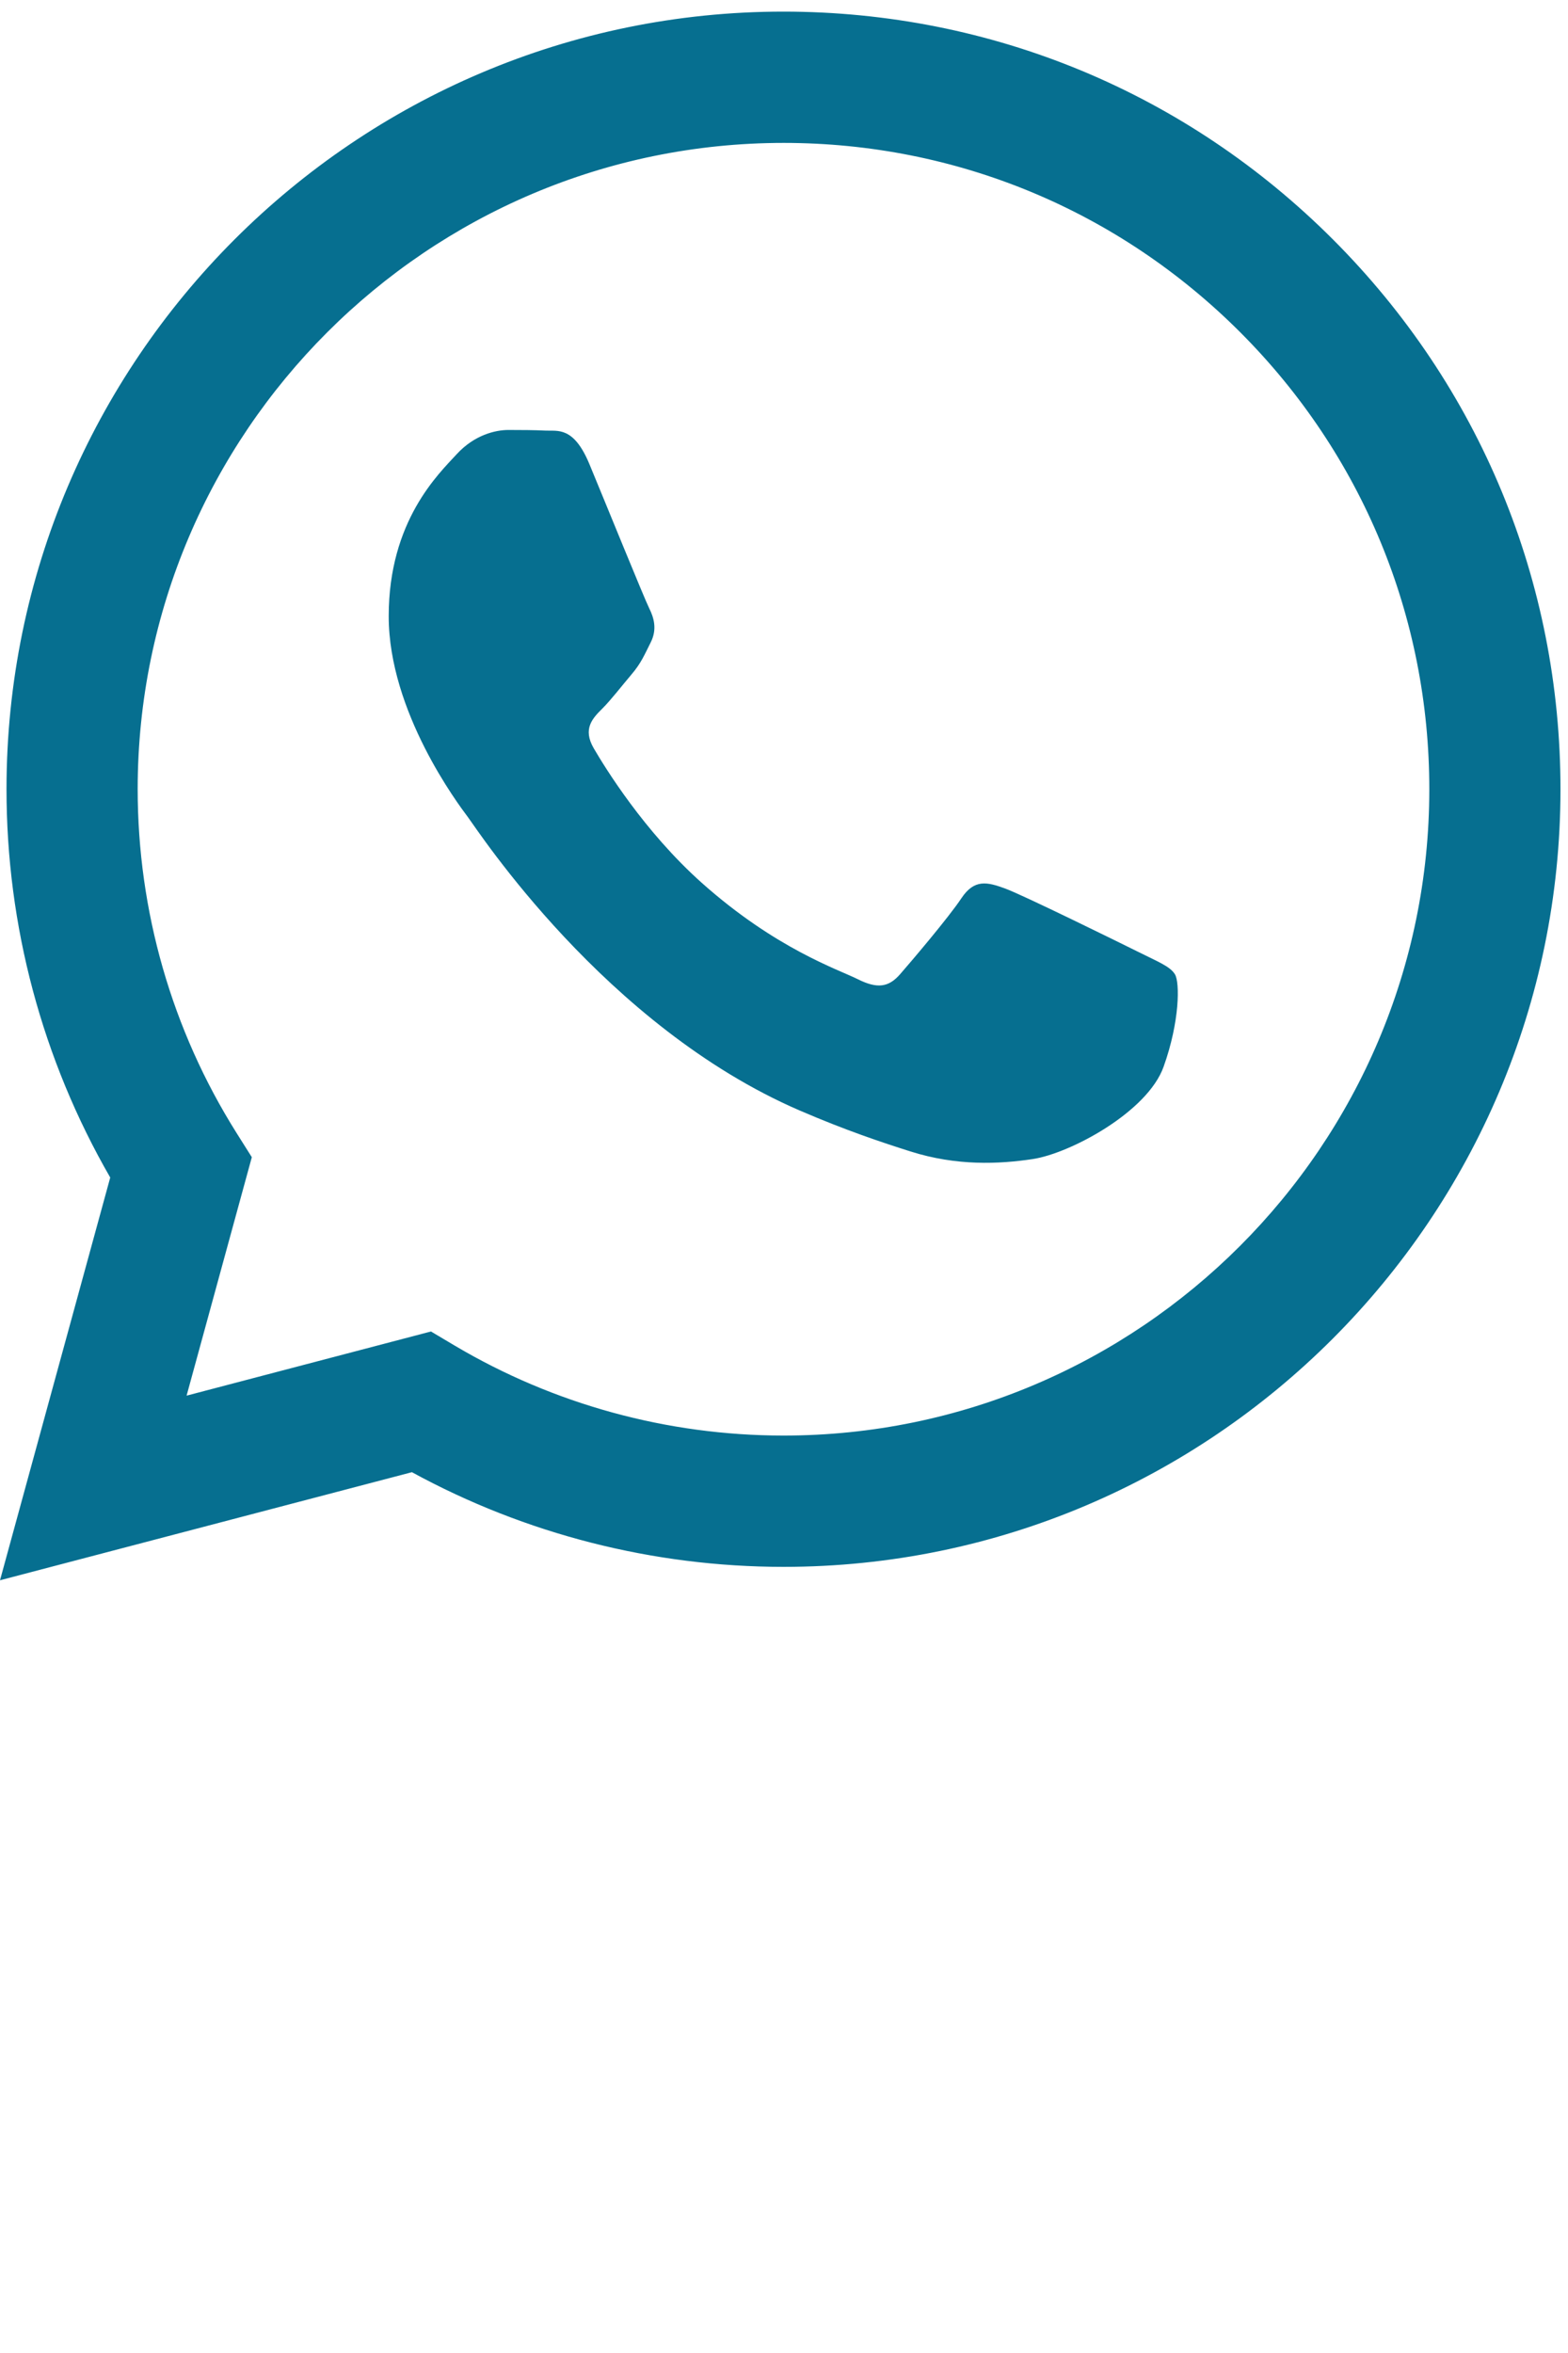 <svg width="20" height="30" viewBox="0 5 20 21" fill="none" xmlns="http://www.w3.org/2000/svg">
<g clip-path="url(#clip0_3348_63277)">
<path fill-rule="evenodd" clip-rule="evenodd" d="M14.512 12.633C14.264 12.51 13.047 11.911 12.82 11.828C12.593 11.745 12.428 11.704 12.263 11.952C12.098 12.2 11.623 12.758 11.479 12.923C11.334 13.088 11.19 13.109 10.942 12.985C10.695 12.861 9.897 12.599 8.951 11.756C8.215 11.099 7.718 10.288 7.573 10.04C7.429 9.792 7.558 9.658 7.682 9.535C7.793 9.424 7.93 9.246 8.053 9.101C8.177 8.956 8.218 8.853 8.301 8.688C8.383 8.523 8.342 8.378 8.28 8.254C8.218 8.13 7.723 6.911 7.517 6.415C7.316 5.933 7.112 5.998 6.96 5.99C6.815 5.983 6.65 5.982 6.485 5.982C6.32 5.982 6.052 6.044 5.825 6.291C5.598 6.539 4.958 7.138 4.958 8.357C4.958 9.576 5.845 10.754 5.969 10.919C6.093 11.084 7.715 13.585 10.199 14.658C10.79 14.913 11.252 15.066 11.611 15.18C12.204 15.368 12.744 15.342 13.171 15.278C13.647 15.207 14.636 14.679 14.842 14.1C15.049 13.522 15.049 13.026 14.987 12.923C14.925 12.819 14.76 12.758 14.512 12.633ZM9.994 18.803H9.99C8.512 18.802 7.063 18.405 5.798 17.655L5.497 17.476L2.38 18.294L3.212 15.254L3.016 14.943C2.191 13.631 1.756 12.115 1.756 10.559C1.758 6.017 5.453 2.322 9.997 2.322C12.197 2.323 14.265 3.181 15.821 4.738C17.376 6.295 18.232 8.365 18.231 10.566C18.229 15.108 14.534 18.803 9.994 18.803ZM17.004 3.555C15.133 1.682 12.645 0.649 9.994 0.648C4.531 0.648 0.085 5.094 0.083 10.558C0.082 12.305 0.539 14.01 1.406 15.513L0 20.648L5.254 19.27C6.701 20.06 8.331 20.476 9.99 20.477H9.994H9.994C15.456 20.477 19.902 16.03 19.904 10.566C19.905 7.918 18.875 5.428 17.004 3.555Z" fill="#066F90"/>
</g>
<defs>
<clipPath id="clip0_3348_63277">
<rect width="20" height="20" fill="white" transform="translate(0 0.648)"/>
</clipPath>
</defs>
</svg>
